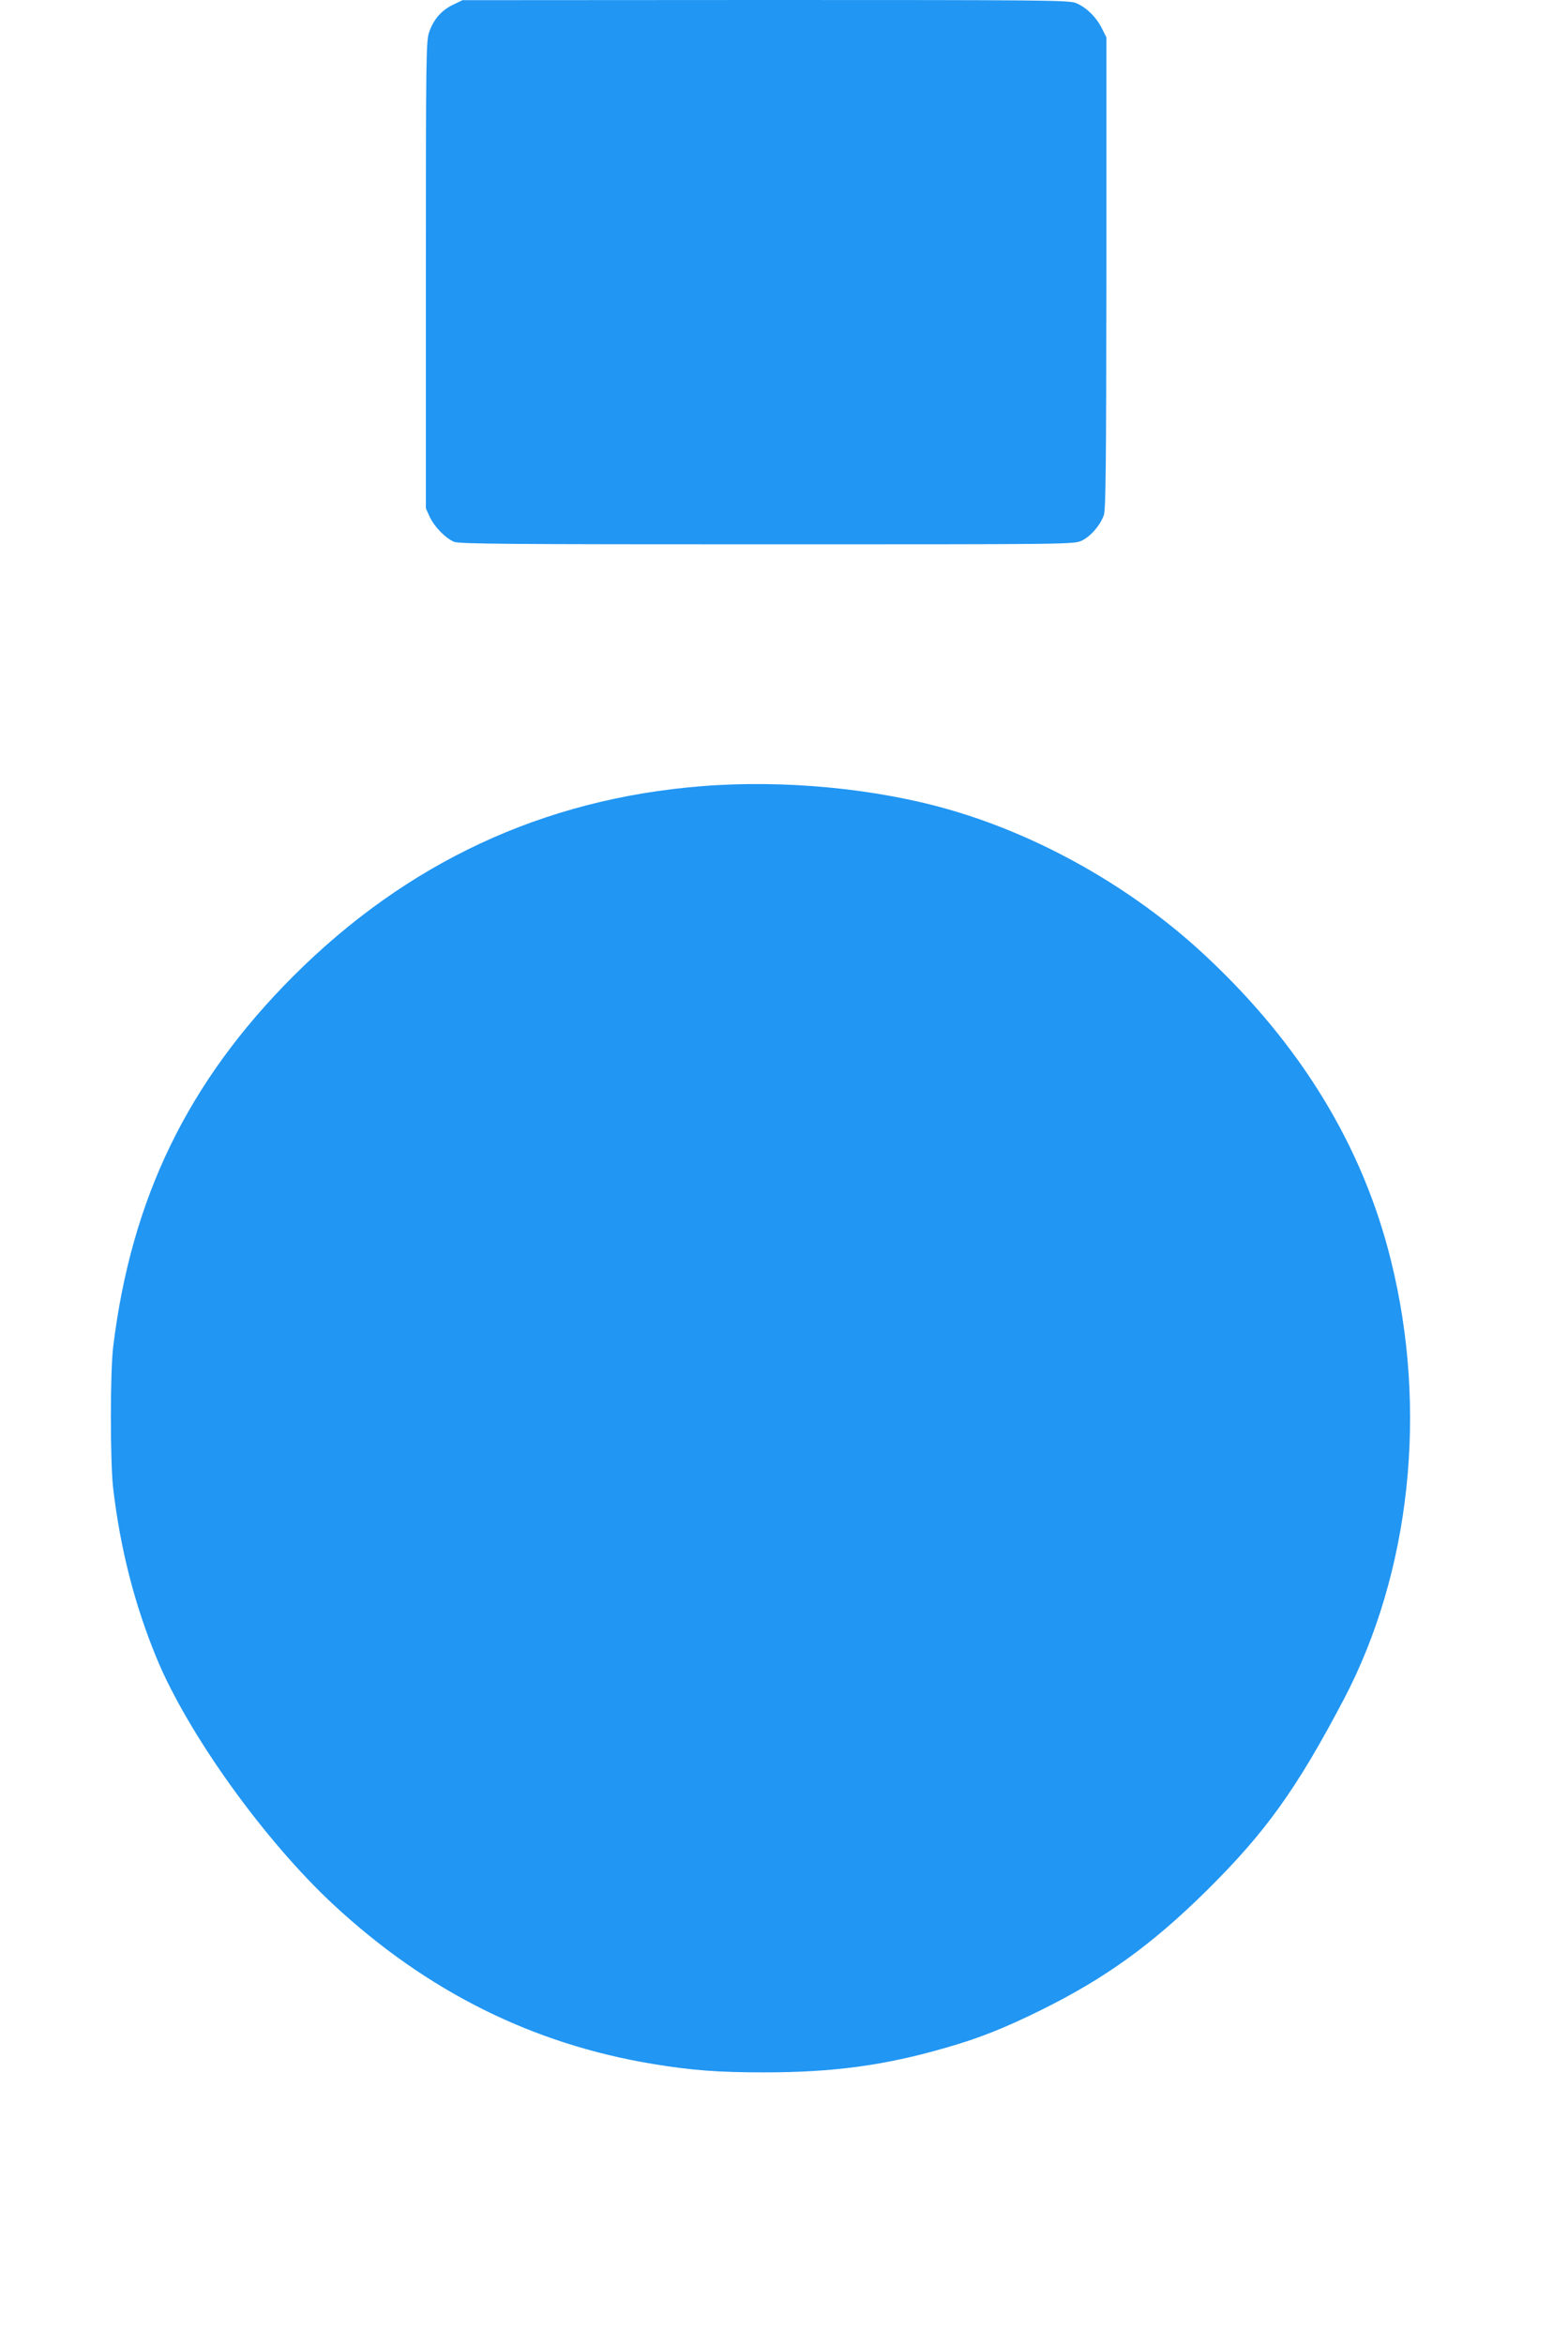 <?xml version="1.0" standalone="no"?>
<!DOCTYPE svg PUBLIC "-//W3C//DTD SVG 20010904//EN"
 "http://www.w3.org/TR/2001/REC-SVG-20010904/DTD/svg10.dtd">
<svg version="1.0" xmlns="http://www.w3.org/2000/svg"
 width="856pt" height="1280pt" viewBox="0 0 856 1280"
 preserveAspectRatio="xMidYMid meet">
<g transform="translate(0,1280) scale(0.1,-0.1)"
fill="#2196f3" stroke="none">
<path d="M2473 12774 c-63 -30 -106 -80 -130 -149 -17 -47 -18 -134 -18 -1325
l0 -1275 21 -46 c25 -54 86 -116 132 -136 28 -12 292 -14 1707 -14 1630 0
1675 0 1718 19 48 21 103 84 123 140 11 30 13 288 14 1323 l0 1285 -25 50
c-31 62 -87 116 -143 138 -39 15 -184 16 -1695 16 l-1652 -1 -52 -25z"/>
<path d="M3830 8509 c-864 -69 -1608 -416 -2230 -1038 -574 -575 -883 -1210
-982 -2021 -17 -138 -17 -629 0 -775 39 -330 117 -634 237 -925 171 -414 589
-996 966 -1346 510 -473 1085 -760 1743 -869 213 -35 358 -46 606 -46 380 0
661 38 995 135 179 51 320 107 520 206 346 171 602 355 899 648 325 321 493
555 752 1047 364 693 460 1579 258 2393 -154 626 -494 1183 -1019 1671 -389
362 -890 647 -1389 791 -404 117 -907 165 -1356 129z"/>
</g>
</svg>
